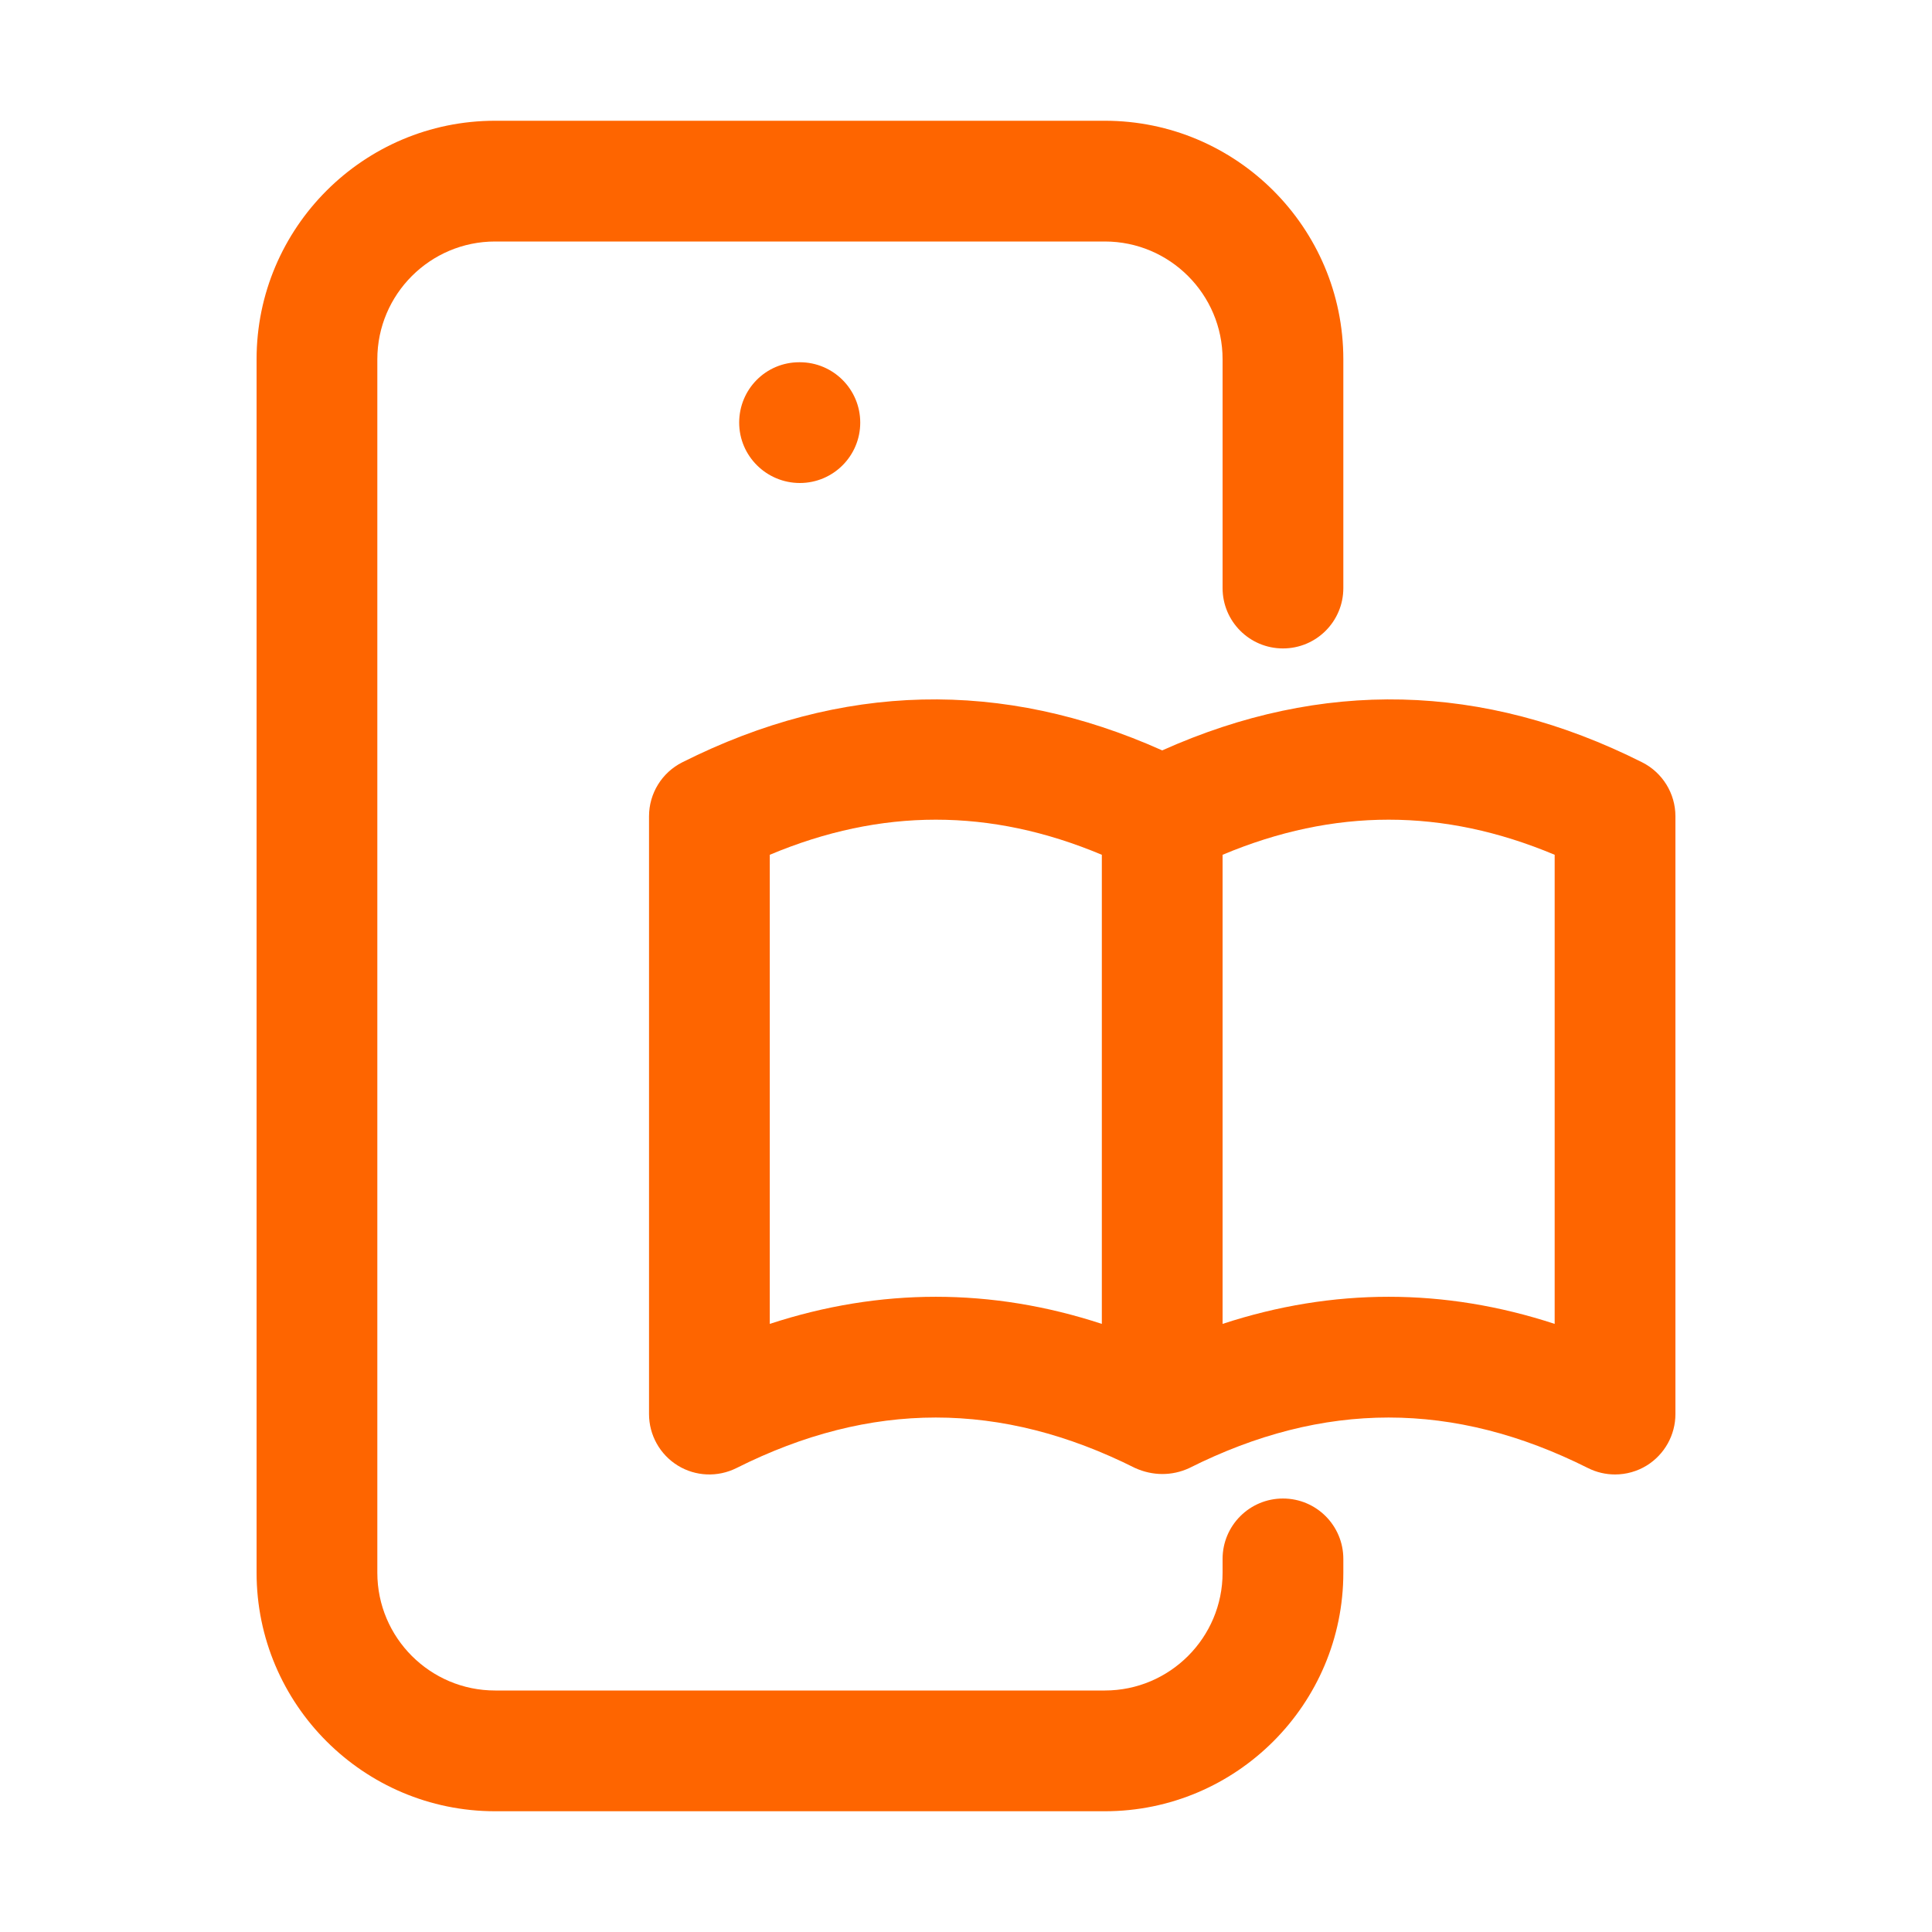 <svg width="62" height="62" viewBox="0 0 62 62" fill="none" xmlns="http://www.w3.org/2000/svg">
<path d="M52.697 24.463C47.589 21.895 42.413 21.788 37.297 24.081C32.181 21.788 27.005 21.895 21.896 24.463C21.241 24.792 20.828 25.462 20.828 26.194V45.38C20.828 46.051 21.176 46.676 21.749 47.03C22.319 47.382 23.033 47.412 23.635 47.111C27.939 44.95 32.123 44.95 36.428 47.111C36.987 47.363 37.607 47.371 38.166 47.111C42.471 44.95 46.654 44.95 50.959 47.111C51.233 47.249 51.531 47.317 51.828 47.317C52.182 47.317 52.535 47.221 52.845 47.03C53.417 46.676 53.766 46.051 53.766 45.38V26.194C53.766 25.462 53.352 24.792 52.697 24.463ZM24.703 42.485V27.431C28.279 25.929 31.783 25.929 35.359 27.431V42.485C33.587 41.904 31.809 41.615 30.031 41.615C28.254 41.615 26.476 41.904 24.703 42.485ZM49.891 42.485C48.118 41.904 46.34 41.615 44.562 41.615C42.785 41.615 41.007 41.904 39.234 42.485V27.431C42.81 25.929 46.315 25.929 49.891 27.431V42.485Z" fill="#FE6500"/>
<path d="M41.172 48.089C40.102 48.089 39.234 48.956 39.234 50.027V50.471C39.234 52.555 37.539 54.25 35.456 54.25H15.888C13.805 54.25 12.109 52.555 12.109 50.471V11.528C12.109 9.445 13.805 7.75 15.888 7.75H35.456C37.539 7.75 39.234 9.445 39.234 11.528V18.872C39.234 19.943 40.102 20.809 41.172 20.809C42.242 20.809 43.109 19.943 43.109 18.872V11.528C43.109 7.309 39.676 3.875 35.456 3.875H15.888C11.668 3.875 8.234 7.309 8.234 11.528V50.471C8.234 54.691 11.668 58.125 15.888 58.125H35.456C39.676 58.125 43.109 54.691 43.109 50.471V50.027C43.109 48.956 42.242 48.089 41.172 48.089Z" fill="#FE6500"/>
<path d="M25.648 11.625C24.578 11.625 23.721 12.492 23.721 13.562C23.721 14.633 24.598 15.5 25.668 15.5C26.738 15.5 27.606 14.633 27.606 13.562C27.606 12.492 26.738 11.625 25.668 11.625H25.648Z" fill="#FE6500"/>
</svg>
